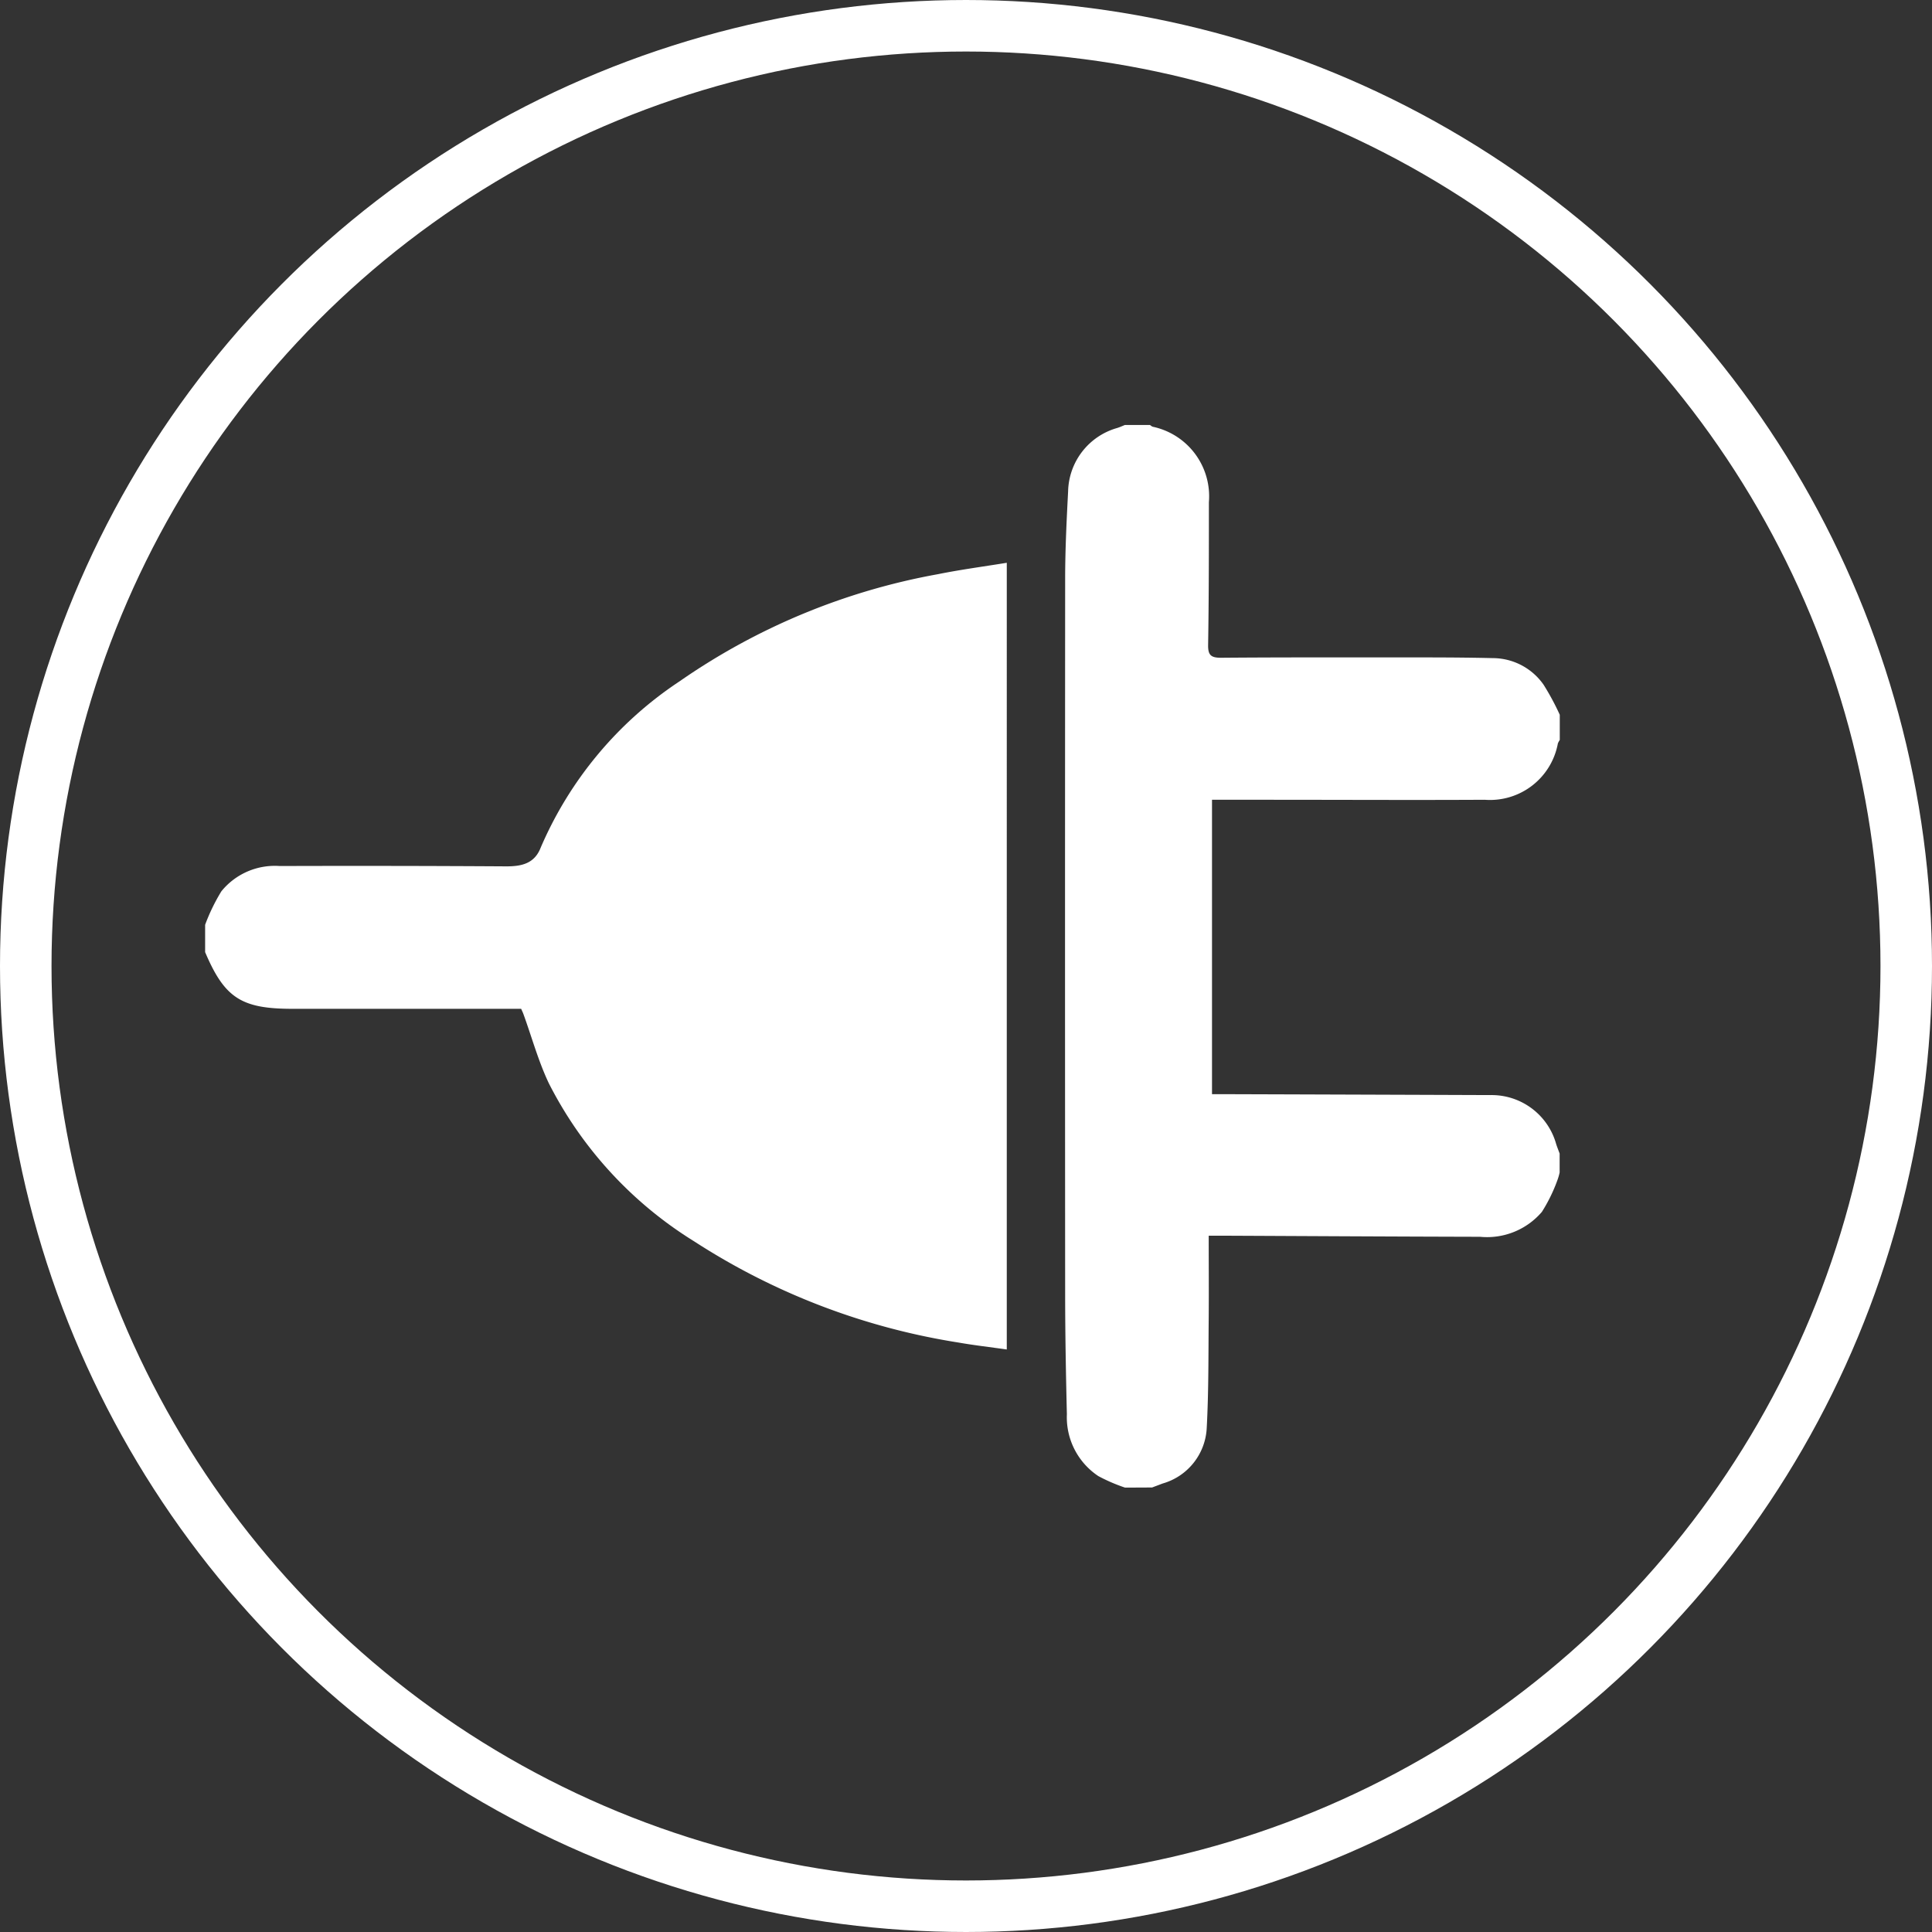 <svg xmlns="http://www.w3.org/2000/svg" width="75" height="75" viewBox="0 0 75 75"><rect x="0" y="0" width="75" height="75" fill="#333333" stroke="none"/><g transform="translate(14609 -18681)"><g transform="translate(-14630.35 18666.676)"><path d="M29.313,53.332a7.4,7.4,0,0,1,.631-1.3,2.672,2.672,0,0,1,2.268-.981q4.4-.014,8.8.013c.592,0,1.084-.111,1.323-.716a14.671,14.671,0,0,1,5.4-6.47,25.478,25.478,0,0,1,10.025-4.156c.874-.177,1.76-.294,2.673-.443V69.819c-.642-.092-1.269-.163-1.889-.272A26.411,26.411,0,0,1,48.3,65.623a15.426,15.426,0,0,1-5.64-6.129c-.411-.863-.665-1.8-.992-2.7-.022-.062-.053-.121-.087-.2H39.462l-6.765,0c-1.98,0-2.63-.425-3.384-2.2Z" transform="translate(0 -3.108)" fill="#fff"/><path d="M84.4,72.073a6.665,6.665,0,0,1-1.036-.447,2.74,2.74,0,0,1-1.222-2.4c-.037-1.551-.066-3.1-.067-4.655q-.009-13.878,0-27.758c0-1.139.056-2.278.115-3.417A2.618,2.618,0,0,1,84.1,30.937c.1-.032.2-.077.293-.115h.978a.4.4,0,0,0,.1.067,2.76,2.76,0,0,1,2.184,2.932c0,1.846,0,3.692-.03,5.537-.007.4.111.5.5.5,2.09-.017,4.18-.015,6.27-.013,1.425,0,2.85-.007,4.273.027a2.413,2.413,0,0,1,1.982,1.036,10.089,10.089,0,0,1,.626,1.163v.978a.7.7,0,0,0-.074.137,2.679,2.679,0,0,1-2.84,2.185c-2.8.015-5.594,0-8.39,0H87.776V56.8h.59q5.112.016,10.224.035a2.6,2.6,0,0,1,2.546,1.9c.04.125.09.247.135.37v.733a2.091,2.091,0,0,1-.09.309,6.223,6.223,0,0,1-.6,1.223,2.8,2.8,0,0,1-2.4.966c-3.286-.008-6.571-.027-9.858-.042-.211,0-.422,0-.675,0,0,1.1.008,2.145,0,3.188-.014,1.425,0,2.852-.077,4.275a2.361,2.361,0,0,1-1.713,2.157l-.408.154Z" transform="translate(-19.376 0)" fill="#fff"/></g><g transform="translate(-14609 18681)" fill="none" stroke="#fff" stroke-width="2"><circle cx="37.5" cy="37.5" r="37.5" stroke="none"/><circle cx="37.5" cy="37.5" r="36.5" fill="none"/></g></g></svg>